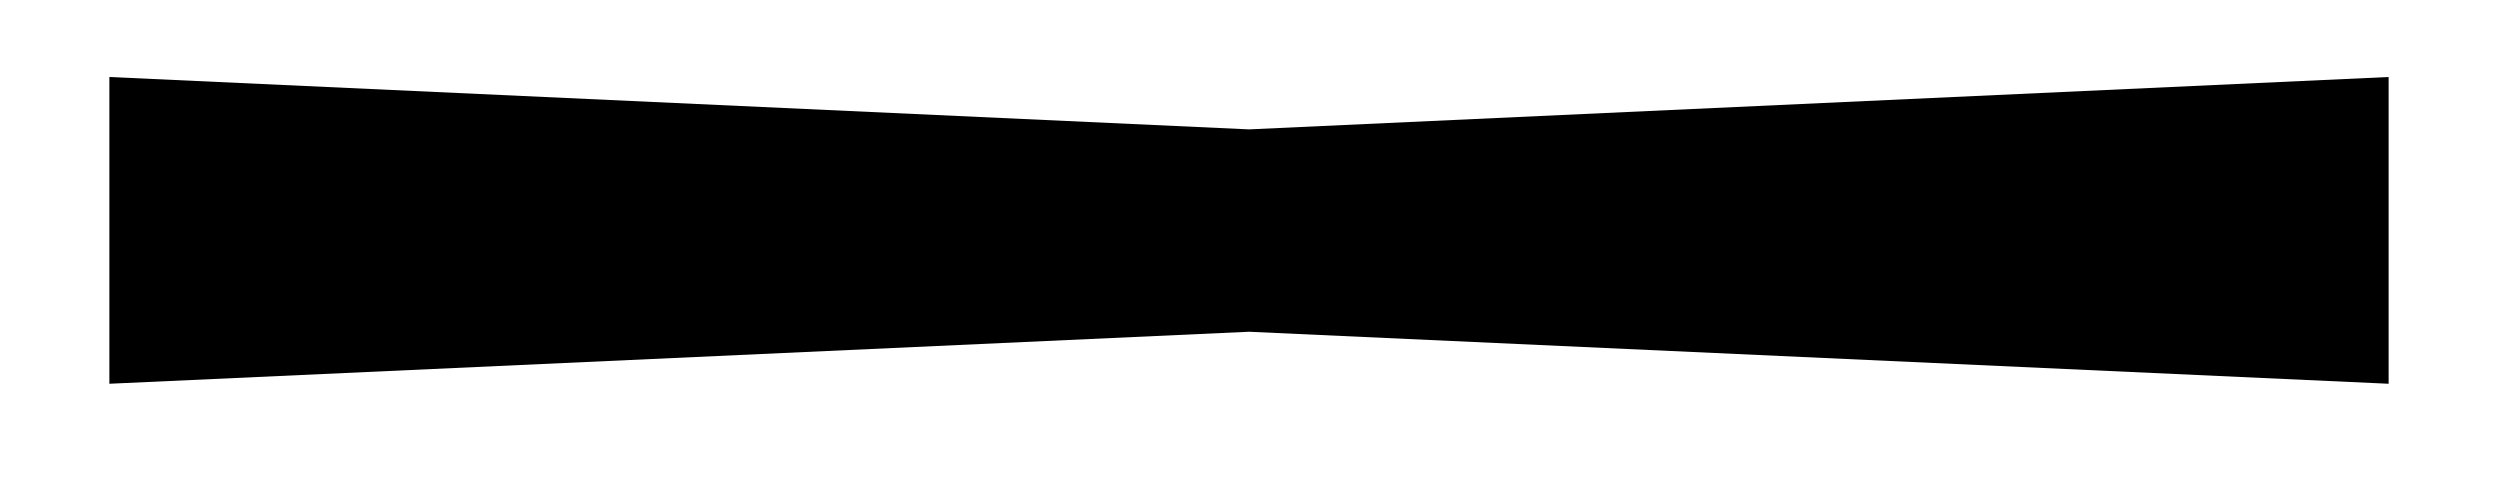 <svg width="20" height="4" viewBox="0 0 20 4" fill="none" xmlns="http://www.w3.org/2000/svg">
<path fill-rule="evenodd" clip-rule="evenodd" d="M9.992 1.035L0.875 0.616V3.07L9.992 2.654L19.109 3.07V0.616L9.992 1.035Z" fill="black"/>
</svg>
